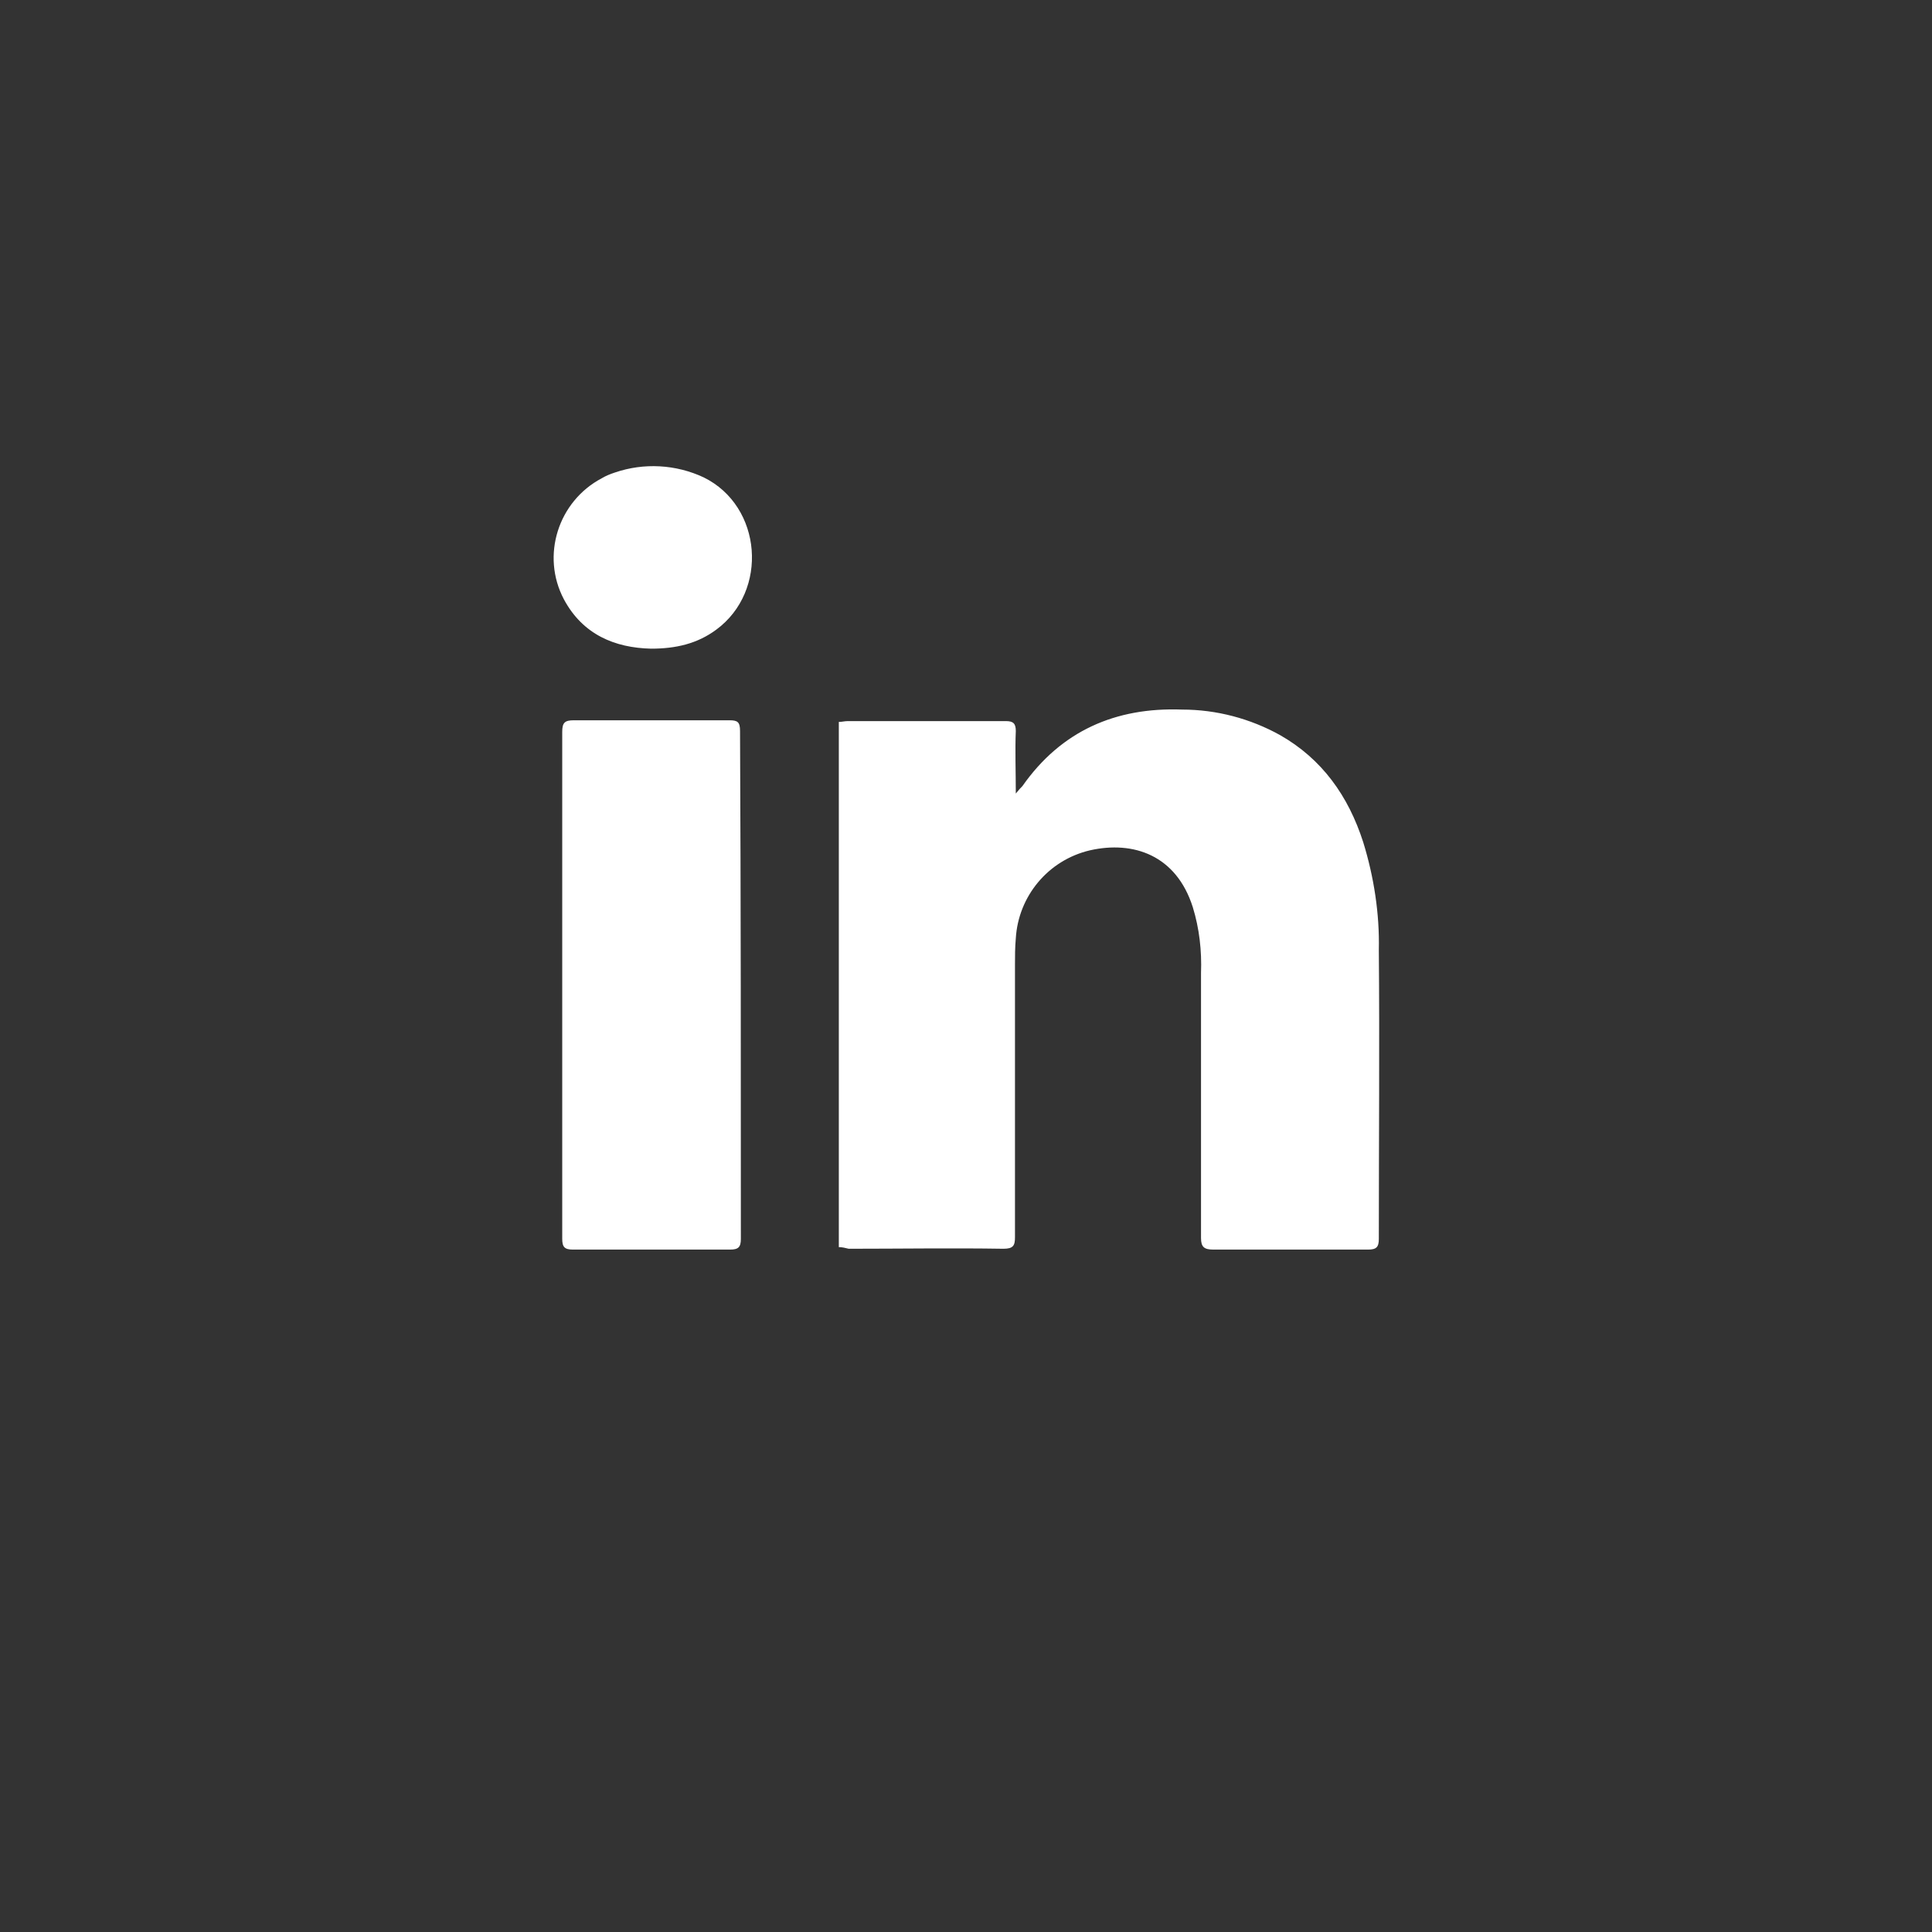 <?xml version="1.0" encoding="utf-8"?>
<!-- Generator: Adobe Illustrator 22.1.0, SVG Export Plug-In . SVG Version: 6.00 Build 0)  -->
<svg version="1.1" id="Calque_1" xmlns="http://www.w3.org/2000/svg" xmlns:xlink="http://www.w3.org/1999/xlink" x="0px" y="0px"
	 viewBox="0 0 234.7 234.7" style="enable-background:new 0 0 234.7 234.7;" xml:space="preserve">
<rect x="0" y="0" width="234.7" height="234.7" fill="#333333" stroke="none"/>
<style type="text/css">
	.st0{fill:#FFFFFF;}
</style>
<title>LINKEDIN</title>
<path class="st0" d="M90,150.5c0,1-0.3,1.3-1.3,1.3c-6.4,0-12.7,0-19.1,0c-1,0-1.3-0.3-1.3-1.3c0-10.3,0-20.5,0-30.8V88.9
	c0-1.1,0.3-1.4,1.4-1.4c6.3,0,12.6,0,18.9,0c1,0,1.3,0.2,1.3,1.3C90,109.4,90,129.9,90,150.5L90,150.5z M87,76.5
	c-2.3,1.7-4.9,2.3-7.9,2.3c-4.4-0.1-8.3-1.7-10.6-6c-2.8-5.3-0.7-11.9,4.6-14.7c0.5-0.3,1-0.5,1.6-0.7c3.5-1.2,7.4-1,10.8,0.6
	C92.6,61.5,93.4,71.8,87,76.5z M166.2,151.8c-6.3,0-12.6,0-18.8,0c-1.1,0-1.5-0.3-1.5-1.4c0-10.7,0-21.4,0-32.2c0.1-2.7-0.2-5.4-1-8
	c-2-6.3-7.2-8.1-12.5-6.9c-5.1,1.2-8.7,5.6-9,10.7c-0.1,1.1-0.1,2.2-0.1,3.2v33.1c0,1-0.2,1.4-1.4,1.4c-6.3-0.1-12.6,0-18.8,0
	c-0.4-0.1-0.8-0.2-1.2-0.2V87.7c0.4,0,0.7-0.1,1.1-0.1h19.2c0.9,0,1.2,0.3,1.2,1.2c-0.1,2.4,0,4.8,0,7.6c0.4-0.5,0.6-0.7,0.8-0.9
	c4.7-6.7,11.3-9.6,19.4-9.3c4.2,0,8.3,1.1,11.9,3.1c5.1,2.9,8.3,7.4,10.1,13c1.3,4.2,2,8.7,1.9,13.1c0.1,11.7,0,23.4,0,35.1
	C167.5,151.5,167.2,151.8,166.2,151.8z"/>
</svg>
